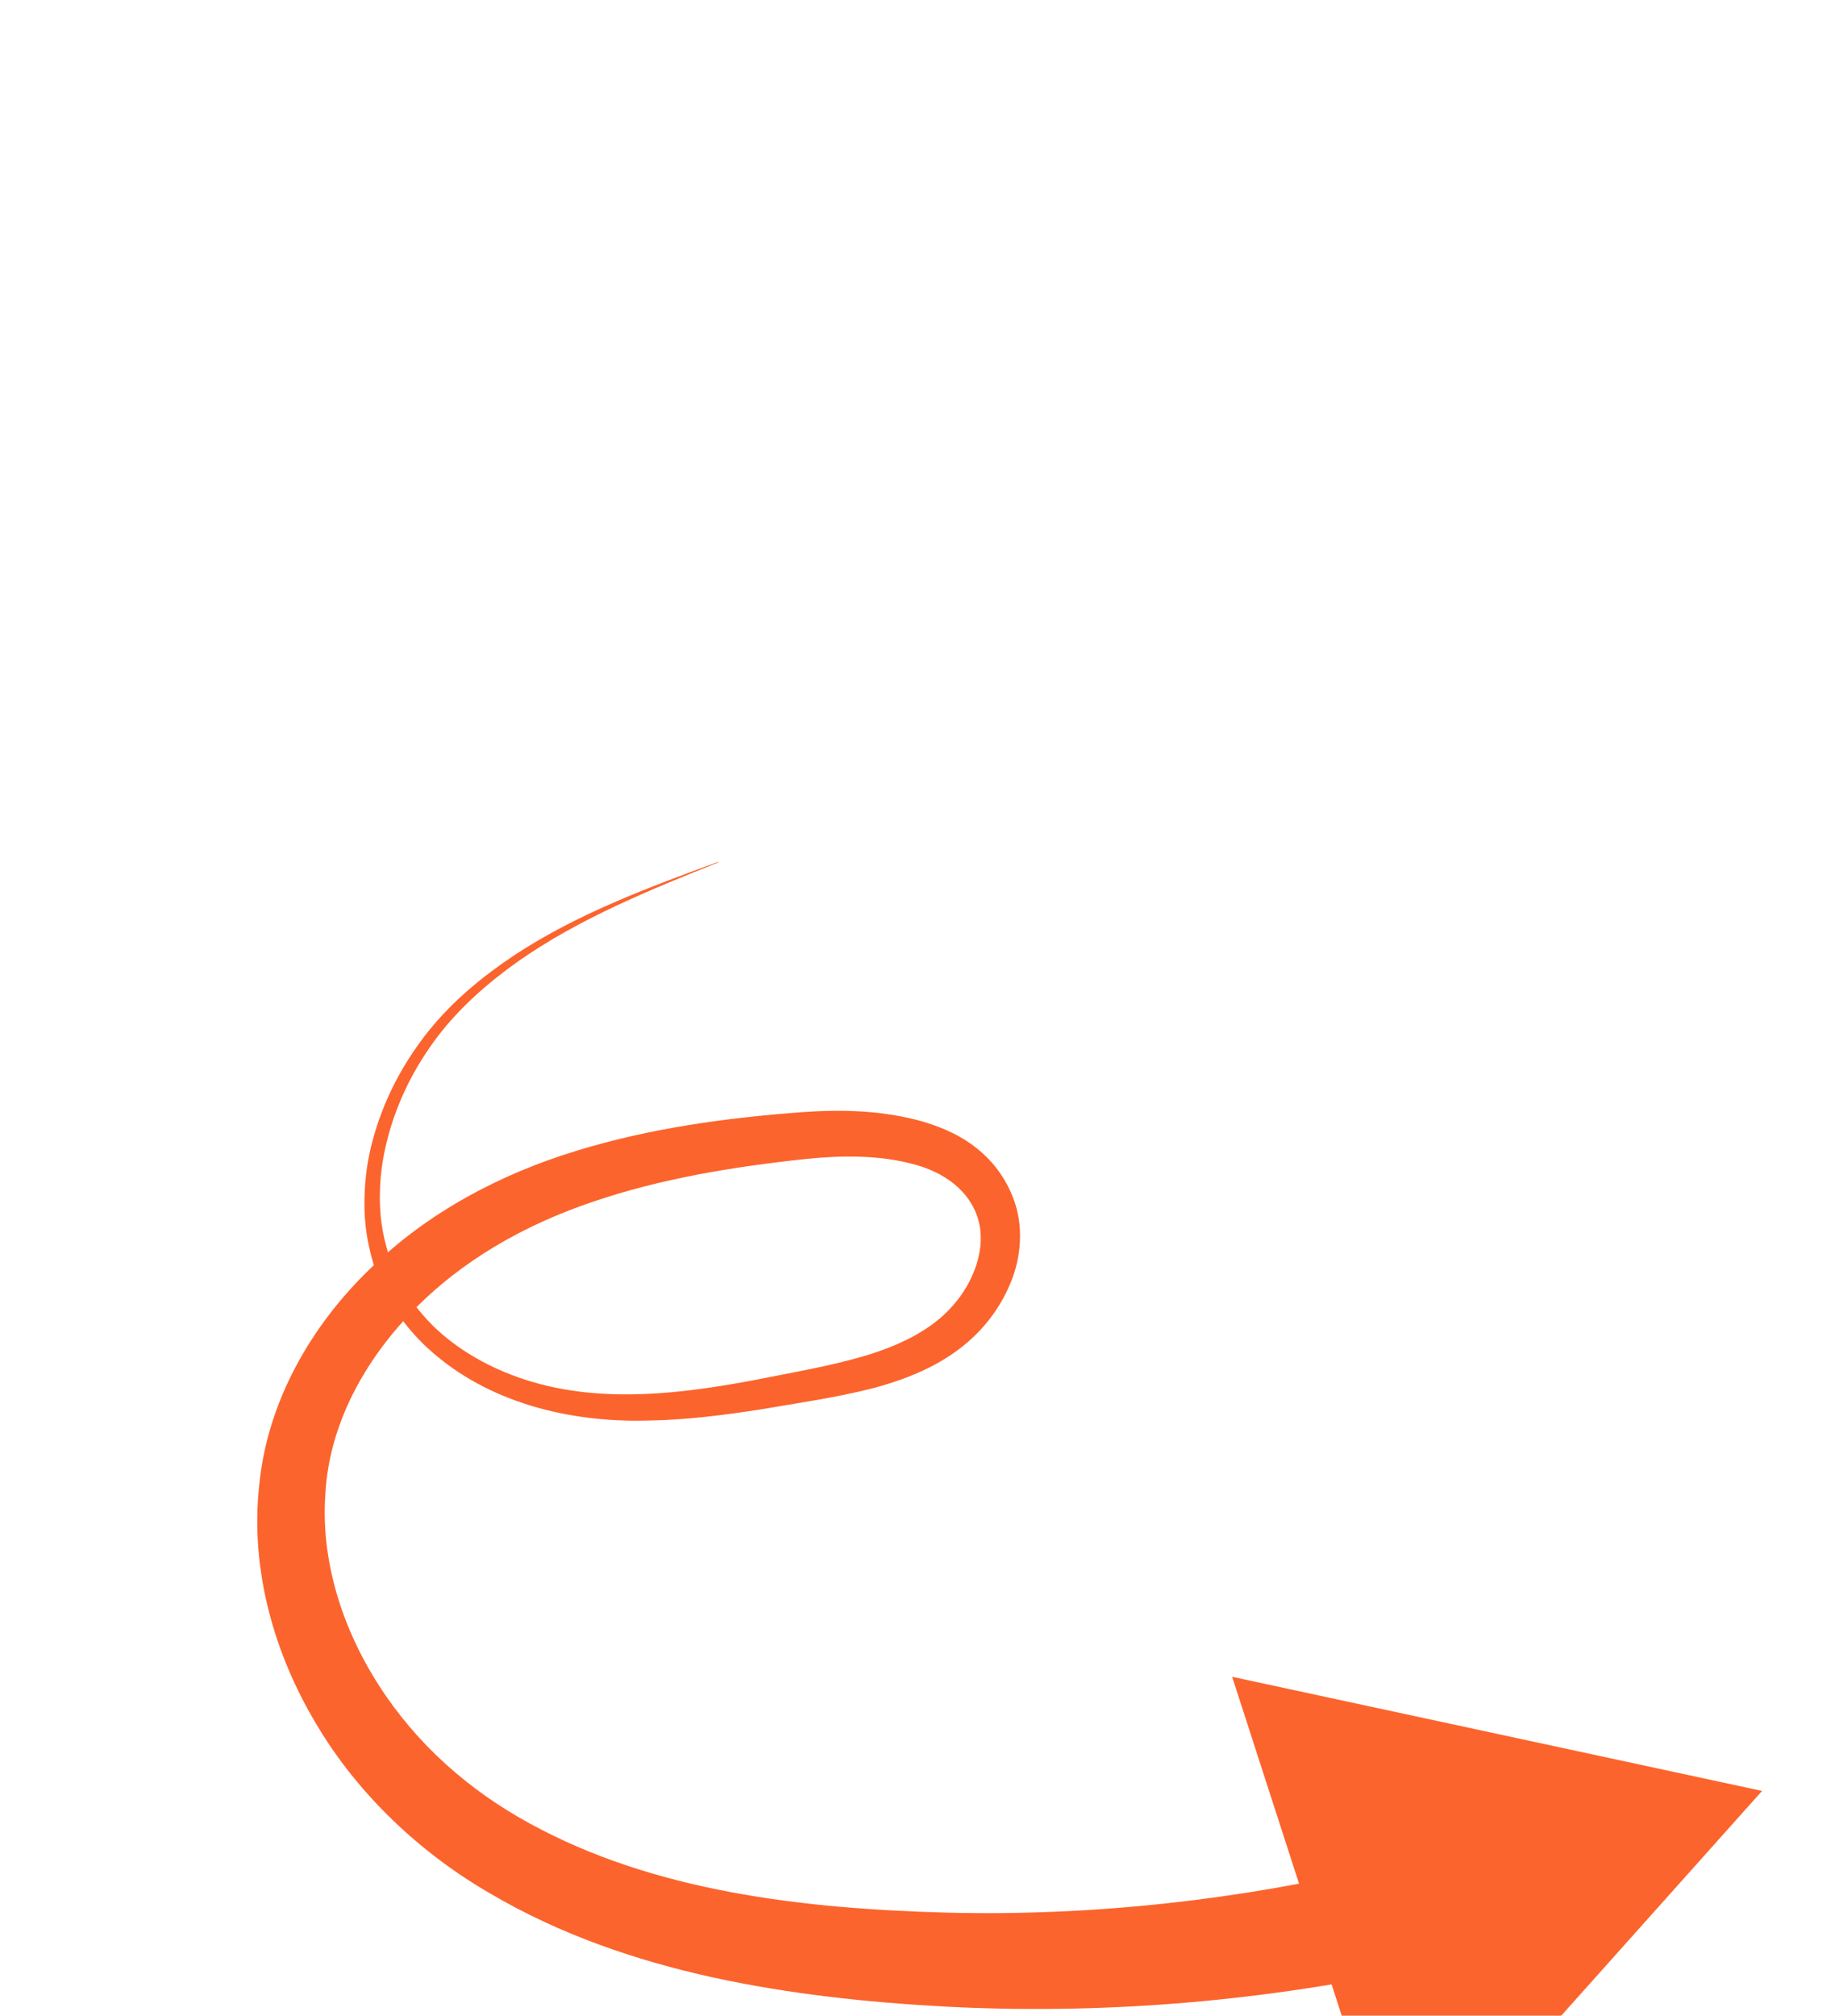 <svg width="219" height="240" viewBox="0 0 219 240" fill="none" xmlns="http://www.w3.org/2000/svg">
<g clip-path="url(#clip0_2_109)" filter="url(#filter0_dddd_2_109)">
<path d="M65.676 15.628C57.384 18.948 49.017 22.336 41.702 27.459C38.075 30.03 34.705 32.992 32.042 36.509C29.379 40.026 27.36 44.048 26.225 48.283C25.657 50.401 25.297 52.574 25.251 54.757C25.173 56.917 25.386 59.12 25.948 61.184C26.968 65.387 29.45 69.086 32.677 71.873C35.932 74.656 39.914 76.586 44.062 77.718C48.21 78.851 52.575 79.149 56.925 78.963C61.276 78.776 65.639 78.101 69.981 77.285C74.315 76.414 78.809 75.662 82.894 74.455C86.98 73.248 90.886 71.409 93.437 68.482C96.048 65.575 97.462 61.498 96.487 58.177C95.499 54.772 92.402 52.481 88.51 51.54C84.638 50.539 80.346 50.545 76.116 50.971C67.328 51.901 58.642 53.332 50.525 56.11C42.404 58.86 34.906 63.122 29.116 69.135C23.342 75.061 19.261 82.625 18.766 90.604C18.128 98.575 20.673 106.733 25.108 113.637C29.582 120.621 35.802 126.143 43.13 130.127C57.826 138.174 75.475 140.255 92.829 140.72C110.233 141.148 127.682 139.192 144.542 135.175C147.946 134.356 151.36 136.485 152.181 139.915C153.002 143.344 150.895 146.779 147.492 147.598C147.436 147.606 147.353 147.619 147.297 147.627C129.262 151.388 110.748 152.872 92.409 151.895C83.238 151.392 74.084 150.429 64.919 148.436C55.809 146.435 46.709 143.344 38.393 138.448C30.094 133.663 22.632 126.663 17.663 118.263C12.678 109.951 9.771 99.928 10.866 89.856C11.836 79.716 17.205 70.671 24.096 64.037C30.999 57.285 39.681 52.762 48.546 50.045C57.462 47.291 66.607 46.079 75.604 45.405C80.276 45.085 85.065 45.177 89.871 46.527C92.25 47.234 94.679 48.278 96.734 50.064C98.814 51.818 100.372 54.279 101.081 56.952C101.767 59.657 101.506 62.503 100.646 64.95C99.763 67.43 98.38 69.611 96.662 71.441C93.098 75.206 88.456 77.068 83.972 78.276C79.425 79.437 75.05 80.028 70.588 80.804C66.141 81.492 61.595 82.08 56.997 82.131C47.906 82.361 38.154 80.055 31.093 73.654C27.613 70.504 24.969 66.284 23.998 61.645C23.458 59.348 23.308 56.993 23.445 54.653C23.553 52.317 23.98 50.019 24.651 47.829C25.956 43.397 28.193 39.313 31.046 35.74C33.928 32.162 37.449 29.263 41.2 26.76C48.762 21.772 57.227 18.656 65.612 15.581L65.676 15.628Z" fill="#FC642D"/>
<path d="M146.726 174.463L189.838 126.228L126.732 112.639L146.726 174.463Z" fill="#FC642D"/>
</g>
<defs>
<filter id="filter0_dddd_2_109" x="-10" y="-4" width="234.906" height="261.536" filterUnits="userSpaceOnUse" color-interpolation-filters="sRGB">
<feFlood flood-opacity="0" result="BackgroundImageFix"/>
<feColorMatrix in="SourceAlpha" type="matrix" values="0 0 0 0 0 0 0 0 0 0 0 0 0 0 0 0 0 0 127 0" result="hardAlpha"/>
<feOffset dx="1" dy="3"/>
<feGaussianBlur stdDeviation="3.5"/>
<feColorMatrix type="matrix" values="0 0 0 0 0.341 0 0 0 0 0.322 0 0 0 0 0.322 0 0 0 0.1 0"/>
<feBlend mode="normal" in2="BackgroundImageFix" result="effect1_dropShadow_2_109"/>
<feColorMatrix in="SourceAlpha" type="matrix" values="0 0 0 0 0 0 0 0 0 0 0 0 0 0 0 0 0 0 127 0" result="hardAlpha"/>
<feOffset dx="3" dy="12"/>
<feGaussianBlur stdDeviation="6"/>
<feColorMatrix type="matrix" values="0 0 0 0 0.341 0 0 0 0 0.322 0 0 0 0 0.322 0 0 0 0.09 0"/>
<feBlend mode="normal" in2="effect1_dropShadow_2_109" result="effect2_dropShadow_2_109"/>
<feColorMatrix in="SourceAlpha" type="matrix" values="0 0 0 0 0 0 0 0 0 0 0 0 0 0 0 0 0 0 127 0" result="hardAlpha"/>
<feOffset dx="6" dy="26"/>
<feGaussianBlur stdDeviation="8"/>
<feColorMatrix type="matrix" values="0 0 0 0 0.341 0 0 0 0 0.322 0 0 0 0 0.322 0 0 0 0.05 0"/>
<feBlend mode="normal" in2="effect2_dropShadow_2_109" result="effect3_dropShadow_2_109"/>
<feColorMatrix in="SourceAlpha" type="matrix" values="0 0 0 0 0 0 0 0 0 0 0 0 0 0 0 0 0 0 127 0" result="hardAlpha"/>
<feOffset dx="10" dy="46"/>
<feGaussianBlur stdDeviation="9.5"/>
<feColorMatrix type="matrix" values="0 0 0 0 0.341 0 0 0 0 0.322 0 0 0 0 0.322 0 0 0 0.01 0"/>
<feBlend mode="normal" in2="effect3_dropShadow_2_109" result="effect4_dropShadow_2_109"/>
<feBlend mode="normal" in="SourceGraphic" in2="effect4_dropShadow_2_109" result="shape"/>
</filter>
<clipPath id="clip0_2_109">
<rect width="173" height="169" fill="white" transform="translate(0 25.362) rotate(-8.43)"/>
</clipPath>
</defs>
</svg>
